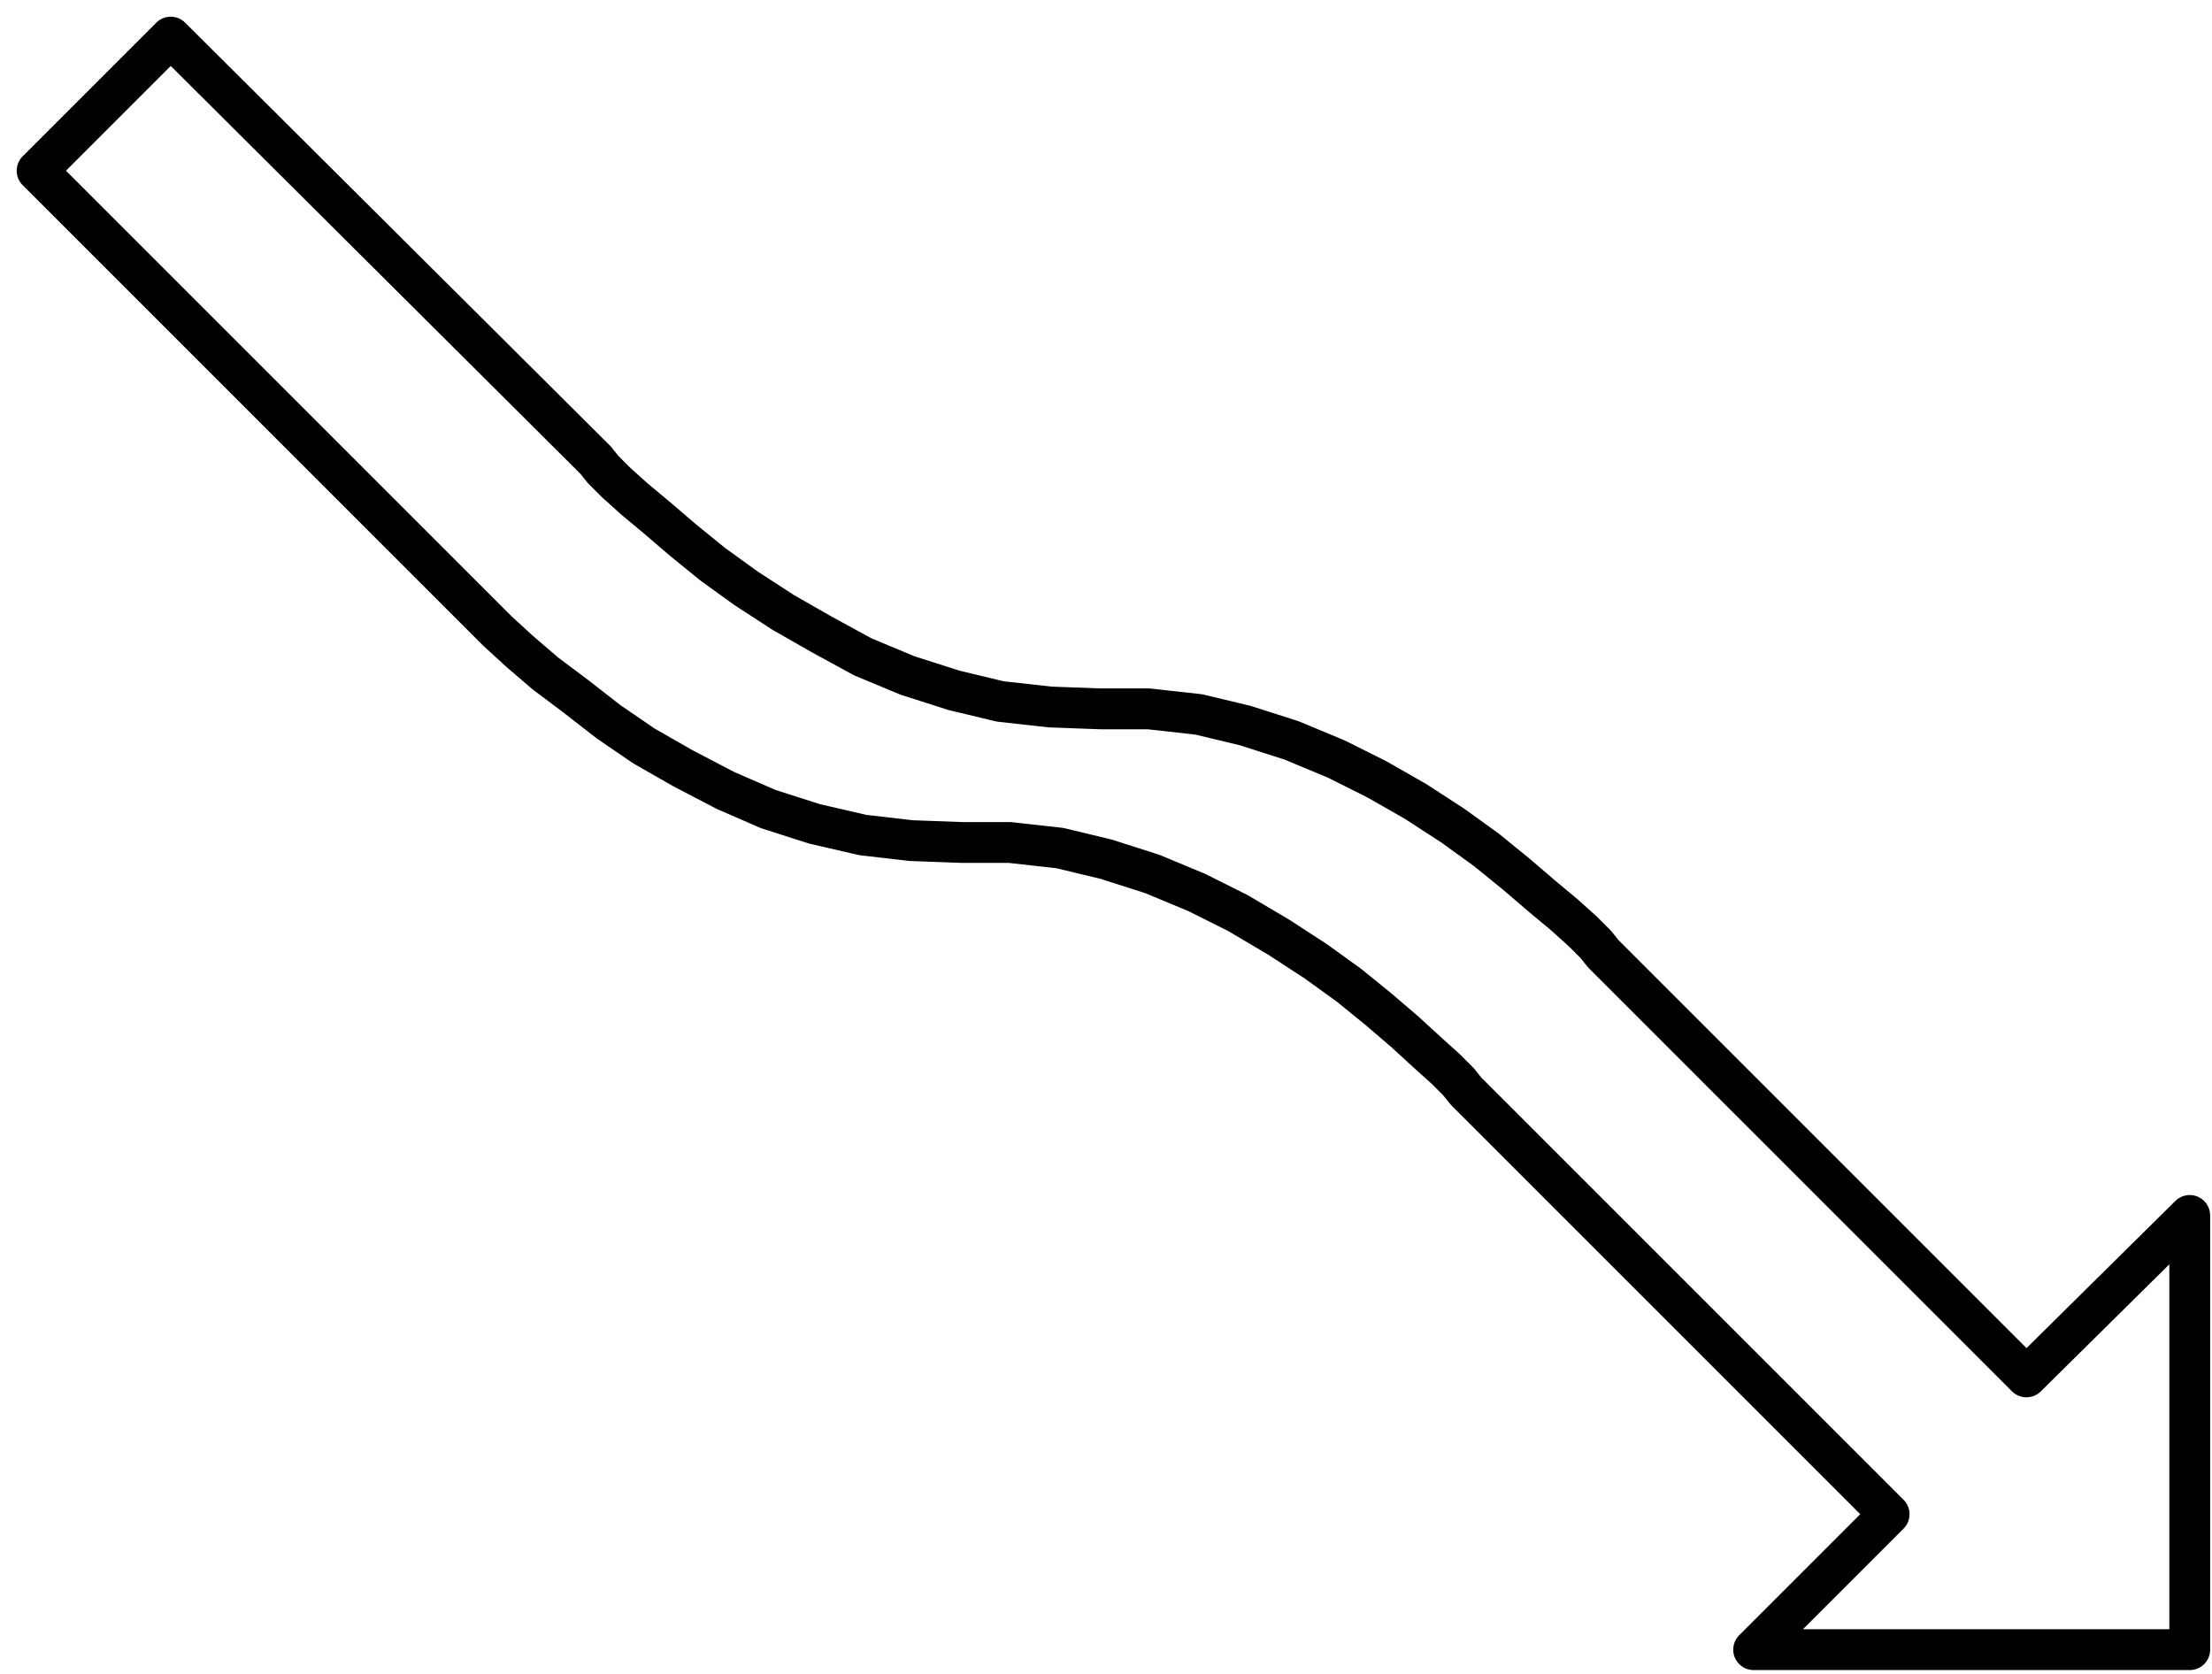 <svg xmlns="http://www.w3.org/2000/svg" width="79.467" height="60.133" fill-rule="evenodd" stroke-linecap="round" preserveAspectRatio="none" viewBox="0 0 1192 902"><path fill="none" d="m320 247 1 1 4 5 7 7 10 9 12 10 14 12 16 13 18 13 20 13 21 12 22 12 24 10 25 8 25 6 27 3 27 1m0 0h26l27 3 25 6 25 8 24 10 22 11 21 12 20 13 18 13 16 13 14 12 12 10 10 9 7 7 4 5 2 2m0 0 226 226 88-87v234H945l73-73-226-226m0 0-2-2-4-5-7-7-10-9-12-11-14-12-16-13-18-13-20-13-22-13-22-11-24-10-25-8-25-6-27-3h-26m0 0-27-1-26-3-26-6-25-8-23-10-23-12-21-12-19-13-18-14-16-12-14-12-12-11-9-9-7-7-5-5-1-1m0 0L20 92l72-72 228 227" style="stroke:#000;stroke-width:22;stroke-linejoin:round"/></svg>
